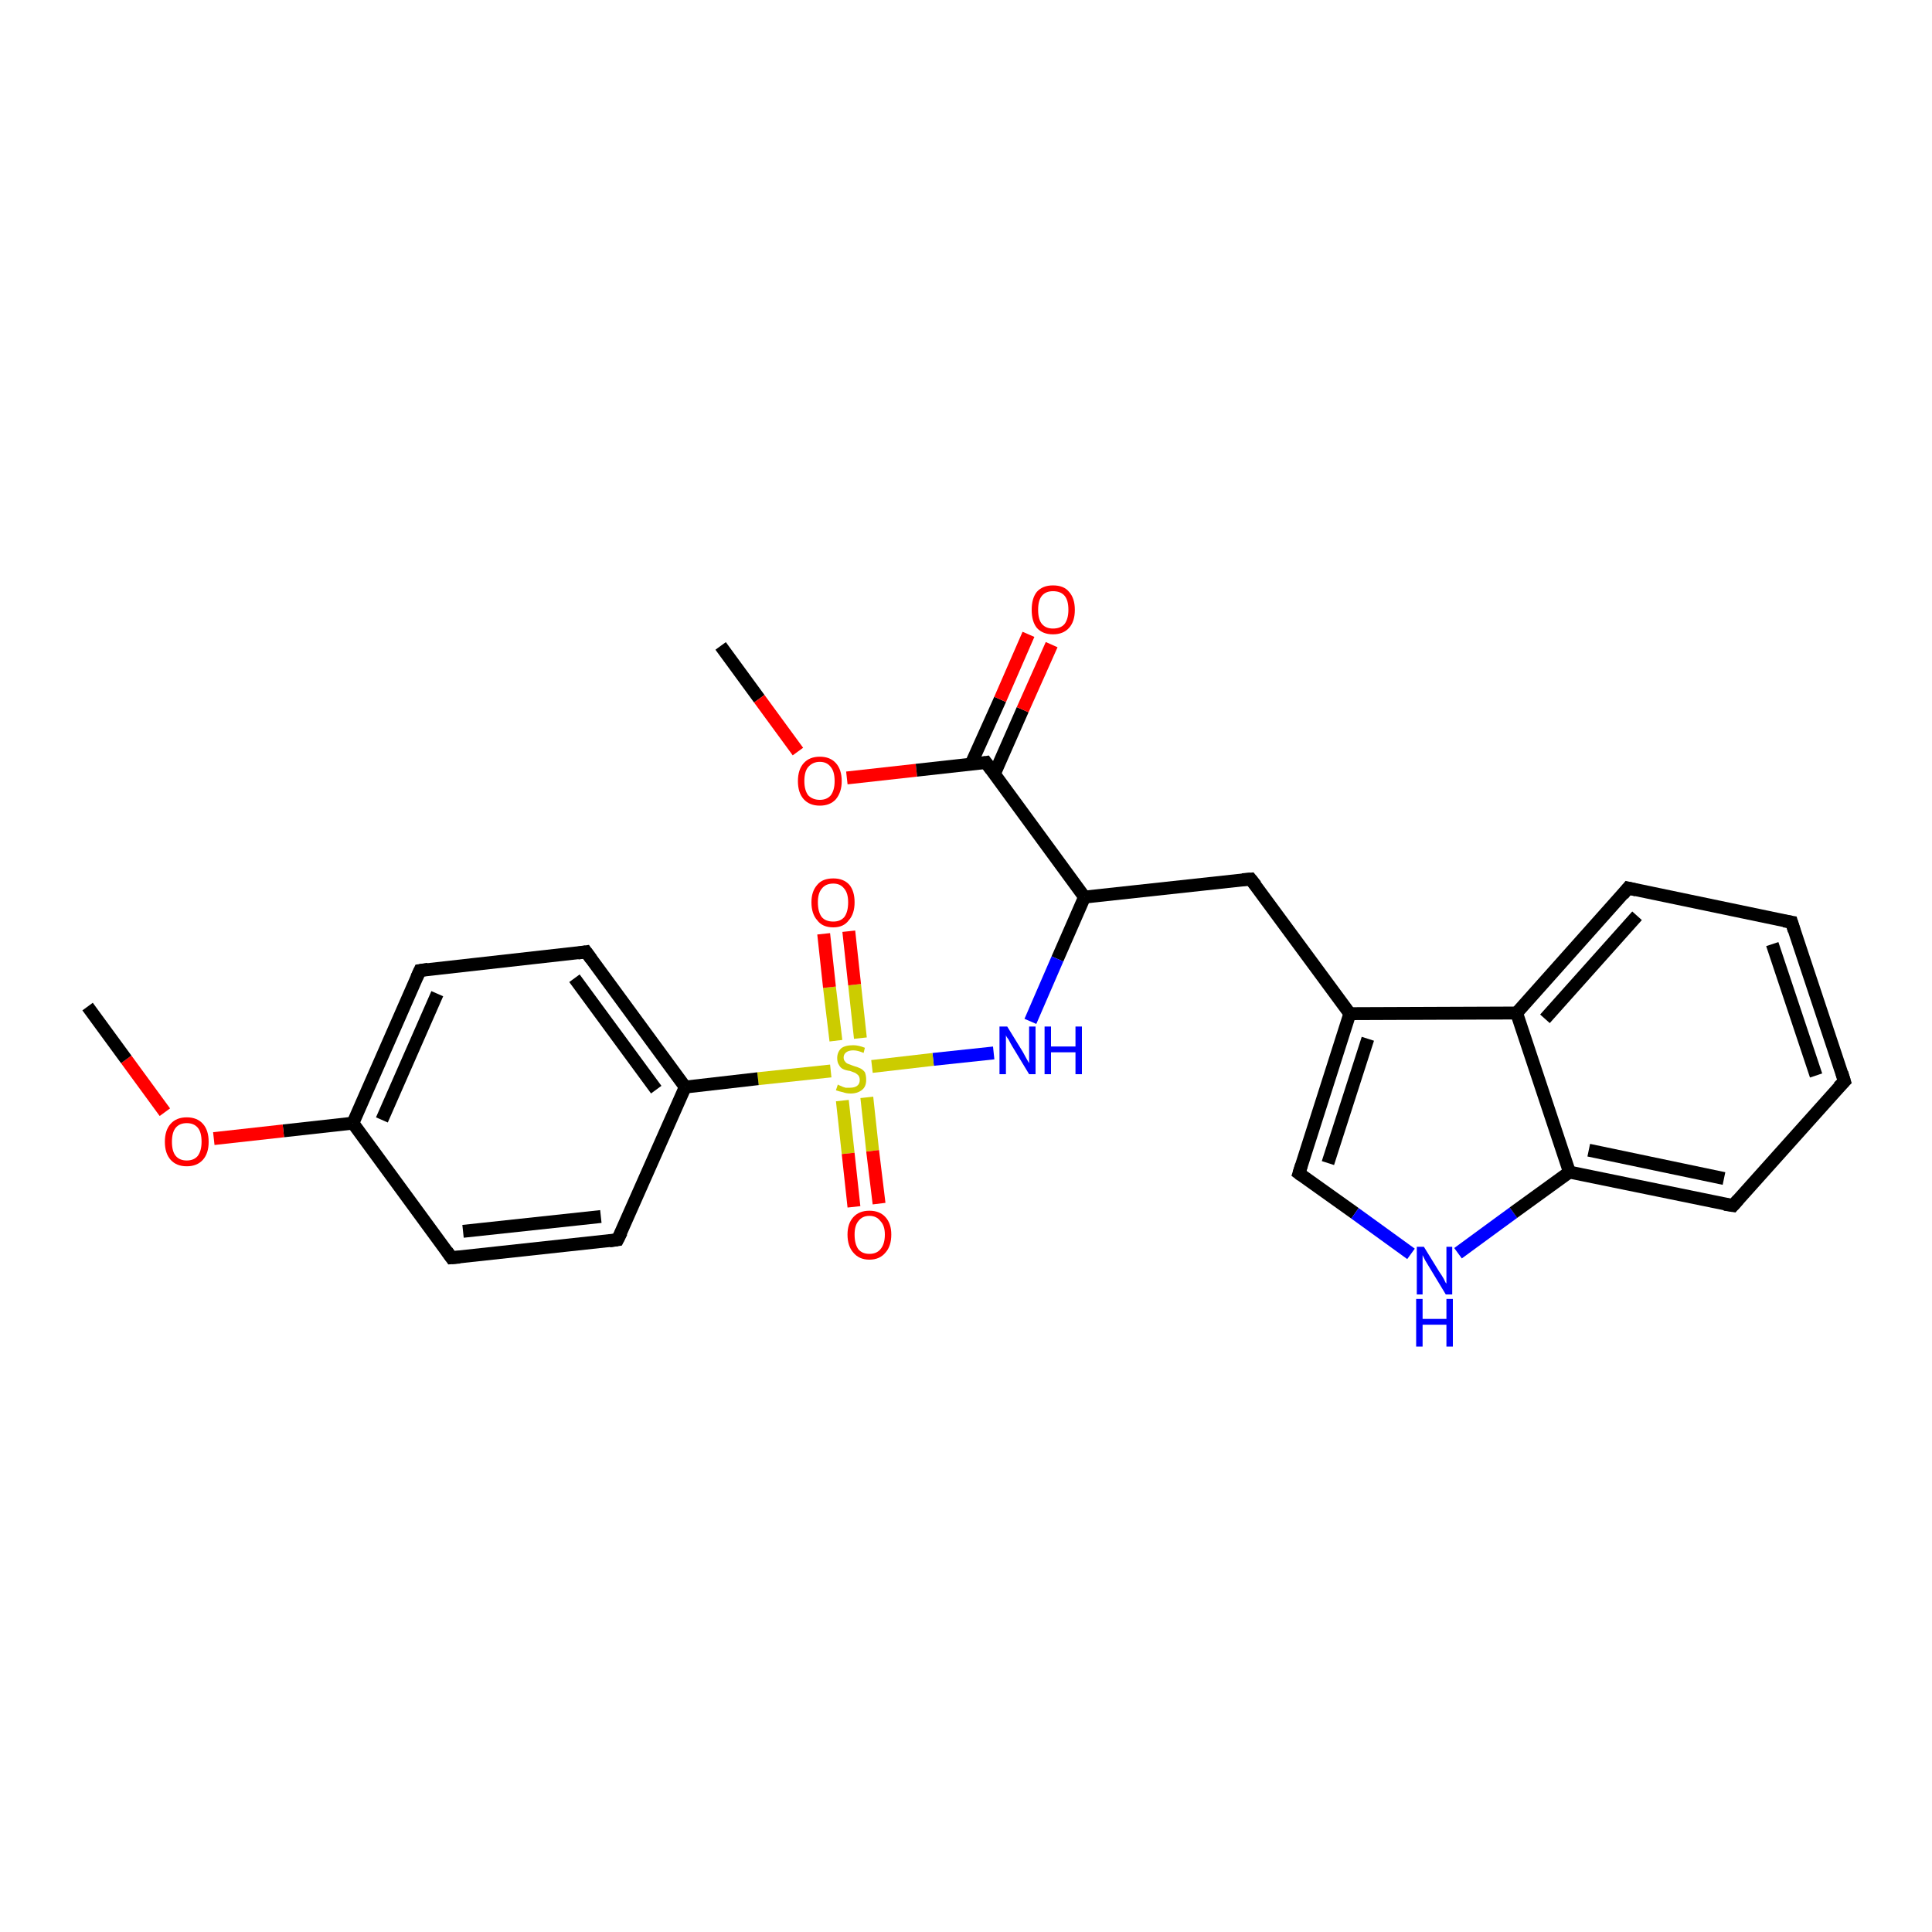 <?xml version='1.0' encoding='iso-8859-1'?>
<svg version='1.1' baseProfile='full'
              xmlns='http://www.w3.org/2000/svg'
                      xmlns:rdkit='http://www.rdkit.org/xml'
                      xmlns:xlink='http://www.w3.org/1999/xlink'
                  xml:space='preserve'
width='300px' height='300px' viewBox='0 0 300 300'>
<!-- END OF HEADER -->
<rect style='opacity:1.0;fill:#FFFFFF;stroke:none' width='300.0' height='300.0' x='0.0' y='0.0'> </rect>
<path class='bond-0 atom-0 atom-1' d='M 111.9,100.3 L 117.9,108.5' style='fill:none;fill-rule:evenodd;stroke:#000000;stroke-width:2.0px;stroke-linecap:butt;stroke-linejoin:miter;stroke-opacity:1' />
<path class='bond-0 atom-0 atom-1' d='M 117.9,108.5 L 123.9,116.7' style='fill:none;fill-rule:evenodd;stroke:#FF0000;stroke-width:2.0px;stroke-linecap:butt;stroke-linejoin:miter;stroke-opacity:1' />
<path class='bond-1 atom-1 atom-2' d='M 131.5,120.8 L 142.3,119.6' style='fill:none;fill-rule:evenodd;stroke:#FF0000;stroke-width:2.0px;stroke-linecap:butt;stroke-linejoin:miter;stroke-opacity:1' />
<path class='bond-1 atom-1 atom-2' d='M 142.3,119.6 L 153.1,118.4' style='fill:none;fill-rule:evenodd;stroke:#000000;stroke-width:2.0px;stroke-linecap:butt;stroke-linejoin:miter;stroke-opacity:1' />
<path class='bond-2 atom-2 atom-3' d='M 154.4,120.2 L 158.8,110.2' style='fill:none;fill-rule:evenodd;stroke:#000000;stroke-width:2.0px;stroke-linecap:butt;stroke-linejoin:miter;stroke-opacity:1' />
<path class='bond-2 atom-2 atom-3' d='M 158.8,110.2 L 163.3,100.1' style='fill:none;fill-rule:evenodd;stroke:#FF0000;stroke-width:2.0px;stroke-linecap:butt;stroke-linejoin:miter;stroke-opacity:1' />
<path class='bond-2 atom-2 atom-3' d='M 150.8,118.6 L 155.3,108.6' style='fill:none;fill-rule:evenodd;stroke:#000000;stroke-width:2.0px;stroke-linecap:butt;stroke-linejoin:miter;stroke-opacity:1' />
<path class='bond-2 atom-2 atom-3' d='M 155.3,108.6 L 159.7,98.5' style='fill:none;fill-rule:evenodd;stroke:#FF0000;stroke-width:2.0px;stroke-linecap:butt;stroke-linejoin:miter;stroke-opacity:1' />
<path class='bond-3 atom-2 atom-4' d='M 153.1,118.4 L 168.4,139.3' style='fill:none;fill-rule:evenodd;stroke:#000000;stroke-width:2.0px;stroke-linecap:butt;stroke-linejoin:miter;stroke-opacity:1' />
<path class='bond-4 atom-4 atom-5' d='M 168.4,139.3 L 194.2,136.5' style='fill:none;fill-rule:evenodd;stroke:#000000;stroke-width:2.0px;stroke-linecap:butt;stroke-linejoin:miter;stroke-opacity:1' />
<path class='bond-5 atom-5 atom-6' d='M 194.2,136.5 L 209.6,157.4' style='fill:none;fill-rule:evenodd;stroke:#000000;stroke-width:2.0px;stroke-linecap:butt;stroke-linejoin:miter;stroke-opacity:1' />
<path class='bond-6 atom-6 atom-7' d='M 209.6,157.4 L 201.7,182.2' style='fill:none;fill-rule:evenodd;stroke:#000000;stroke-width:2.0px;stroke-linecap:butt;stroke-linejoin:miter;stroke-opacity:1' />
<path class='bond-6 atom-6 atom-7' d='M 212.4,161.3 L 206.2,180.6' style='fill:none;fill-rule:evenodd;stroke:#000000;stroke-width:2.0px;stroke-linecap:butt;stroke-linejoin:miter;stroke-opacity:1' />
<path class='bond-7 atom-7 atom-8' d='M 201.7,182.2 L 210.4,188.4' style='fill:none;fill-rule:evenodd;stroke:#000000;stroke-width:2.0px;stroke-linecap:butt;stroke-linejoin:miter;stroke-opacity:1' />
<path class='bond-7 atom-7 atom-8' d='M 210.4,188.4 L 219.1,194.7' style='fill:none;fill-rule:evenodd;stroke:#0000FF;stroke-width:2.0px;stroke-linecap:butt;stroke-linejoin:miter;stroke-opacity:1' />
<path class='bond-8 atom-8 atom-9' d='M 226.4,194.6 L 235.0,188.3' style='fill:none;fill-rule:evenodd;stroke:#0000FF;stroke-width:2.0px;stroke-linecap:butt;stroke-linejoin:miter;stroke-opacity:1' />
<path class='bond-8 atom-8 atom-9' d='M 235.0,188.3 L 243.7,182.0' style='fill:none;fill-rule:evenodd;stroke:#000000;stroke-width:2.0px;stroke-linecap:butt;stroke-linejoin:miter;stroke-opacity:1' />
<path class='bond-9 atom-9 atom-10' d='M 243.7,182.0 L 269.1,187.2' style='fill:none;fill-rule:evenodd;stroke:#000000;stroke-width:2.0px;stroke-linecap:butt;stroke-linejoin:miter;stroke-opacity:1' />
<path class='bond-9 atom-9 atom-10' d='M 246.7,178.6 L 267.7,183.0' style='fill:none;fill-rule:evenodd;stroke:#000000;stroke-width:2.0px;stroke-linecap:butt;stroke-linejoin:miter;stroke-opacity:1' />
<path class='bond-10 atom-10 atom-11' d='M 269.1,187.2 L 286.4,167.9' style='fill:none;fill-rule:evenodd;stroke:#000000;stroke-width:2.0px;stroke-linecap:butt;stroke-linejoin:miter;stroke-opacity:1' />
<path class='bond-11 atom-11 atom-12' d='M 286.4,167.9 L 278.2,143.2' style='fill:none;fill-rule:evenodd;stroke:#000000;stroke-width:2.0px;stroke-linecap:butt;stroke-linejoin:miter;stroke-opacity:1' />
<path class='bond-11 atom-11 atom-12' d='M 282.0,167.0 L 275.2,146.6' style='fill:none;fill-rule:evenodd;stroke:#000000;stroke-width:2.0px;stroke-linecap:butt;stroke-linejoin:miter;stroke-opacity:1' />
<path class='bond-12 atom-12 atom-13' d='M 278.2,143.2 L 252.8,137.9' style='fill:none;fill-rule:evenodd;stroke:#000000;stroke-width:2.0px;stroke-linecap:butt;stroke-linejoin:miter;stroke-opacity:1' />
<path class='bond-13 atom-13 atom-14' d='M 252.8,137.9 L 235.5,157.3' style='fill:none;fill-rule:evenodd;stroke:#000000;stroke-width:2.0px;stroke-linecap:butt;stroke-linejoin:miter;stroke-opacity:1' />
<path class='bond-13 atom-13 atom-14' d='M 254.2,142.2 L 239.9,158.2' style='fill:none;fill-rule:evenodd;stroke:#000000;stroke-width:2.0px;stroke-linecap:butt;stroke-linejoin:miter;stroke-opacity:1' />
<path class='bond-14 atom-4 atom-15' d='M 168.4,139.3 L 164.2,148.9' style='fill:none;fill-rule:evenodd;stroke:#000000;stroke-width:2.0px;stroke-linecap:butt;stroke-linejoin:miter;stroke-opacity:1' />
<path class='bond-14 atom-4 atom-15' d='M 164.2,148.9 L 160.0,158.6' style='fill:none;fill-rule:evenodd;stroke:#0000FF;stroke-width:2.0px;stroke-linecap:butt;stroke-linejoin:miter;stroke-opacity:1' />
<path class='bond-15 atom-15 atom-16' d='M 154.3,163.5 L 144.9,164.5' style='fill:none;fill-rule:evenodd;stroke:#0000FF;stroke-width:2.0px;stroke-linecap:butt;stroke-linejoin:miter;stroke-opacity:1' />
<path class='bond-15 atom-15 atom-16' d='M 144.9,164.5 L 135.4,165.6' style='fill:none;fill-rule:evenodd;stroke:#CCCC00;stroke-width:2.0px;stroke-linecap:butt;stroke-linejoin:miter;stroke-opacity:1' />
<path class='bond-16 atom-16 atom-17' d='M 133.6,161.2 L 132.7,152.9' style='fill:none;fill-rule:evenodd;stroke:#CCCC00;stroke-width:2.0px;stroke-linecap:butt;stroke-linejoin:miter;stroke-opacity:1' />
<path class='bond-16 atom-16 atom-17' d='M 132.7,152.9 L 131.8,144.6' style='fill:none;fill-rule:evenodd;stroke:#FF0000;stroke-width:2.0px;stroke-linecap:butt;stroke-linejoin:miter;stroke-opacity:1' />
<path class='bond-16 atom-16 atom-17' d='M 129.8,161.6 L 128.8,153.3' style='fill:none;fill-rule:evenodd;stroke:#CCCC00;stroke-width:2.0px;stroke-linecap:butt;stroke-linejoin:miter;stroke-opacity:1' />
<path class='bond-16 atom-16 atom-17' d='M 128.8,153.3 L 127.9,145.0' style='fill:none;fill-rule:evenodd;stroke:#FF0000;stroke-width:2.0px;stroke-linecap:butt;stroke-linejoin:miter;stroke-opacity:1' />
<path class='bond-17 atom-16 atom-18' d='M 130.8,170.9 L 131.7,179.1' style='fill:none;fill-rule:evenodd;stroke:#CCCC00;stroke-width:2.0px;stroke-linecap:butt;stroke-linejoin:miter;stroke-opacity:1' />
<path class='bond-17 atom-16 atom-18' d='M 131.7,179.1 L 132.6,187.4' style='fill:none;fill-rule:evenodd;stroke:#FF0000;stroke-width:2.0px;stroke-linecap:butt;stroke-linejoin:miter;stroke-opacity:1' />
<path class='bond-17 atom-16 atom-18' d='M 134.6,170.4 L 135.5,178.7' style='fill:none;fill-rule:evenodd;stroke:#CCCC00;stroke-width:2.0px;stroke-linecap:butt;stroke-linejoin:miter;stroke-opacity:1' />
<path class='bond-17 atom-16 atom-18' d='M 135.5,178.7 L 136.5,186.9' style='fill:none;fill-rule:evenodd;stroke:#FF0000;stroke-width:2.0px;stroke-linecap:butt;stroke-linejoin:miter;stroke-opacity:1' />
<path class='bond-18 atom-16 atom-19' d='M 129.0,166.3 L 117.7,167.5' style='fill:none;fill-rule:evenodd;stroke:#CCCC00;stroke-width:2.0px;stroke-linecap:butt;stroke-linejoin:miter;stroke-opacity:1' />
<path class='bond-18 atom-16 atom-19' d='M 117.7,167.5 L 106.4,168.8' style='fill:none;fill-rule:evenodd;stroke:#000000;stroke-width:2.0px;stroke-linecap:butt;stroke-linejoin:miter;stroke-opacity:1' />
<path class='bond-19 atom-19 atom-20' d='M 106.4,168.8 L 91.0,147.8' style='fill:none;fill-rule:evenodd;stroke:#000000;stroke-width:2.0px;stroke-linecap:butt;stroke-linejoin:miter;stroke-opacity:1' />
<path class='bond-19 atom-19 atom-20' d='M 101.9,169.2 L 89.2,151.9' style='fill:none;fill-rule:evenodd;stroke:#000000;stroke-width:2.0px;stroke-linecap:butt;stroke-linejoin:miter;stroke-opacity:1' />
<path class='bond-20 atom-20 atom-21' d='M 91.0,147.8 L 65.2,150.7' style='fill:none;fill-rule:evenodd;stroke:#000000;stroke-width:2.0px;stroke-linecap:butt;stroke-linejoin:miter;stroke-opacity:1' />
<path class='bond-21 atom-21 atom-22' d='M 65.2,150.7 L 54.8,174.4' style='fill:none;fill-rule:evenodd;stroke:#000000;stroke-width:2.0px;stroke-linecap:butt;stroke-linejoin:miter;stroke-opacity:1' />
<path class='bond-21 atom-21 atom-22' d='M 67.9,154.3 L 59.3,173.9' style='fill:none;fill-rule:evenodd;stroke:#000000;stroke-width:2.0px;stroke-linecap:butt;stroke-linejoin:miter;stroke-opacity:1' />
<path class='bond-22 atom-22 atom-23' d='M 54.8,174.4 L 44.0,175.6' style='fill:none;fill-rule:evenodd;stroke:#000000;stroke-width:2.0px;stroke-linecap:butt;stroke-linejoin:miter;stroke-opacity:1' />
<path class='bond-22 atom-22 atom-23' d='M 44.0,175.6 L 33.2,176.8' style='fill:none;fill-rule:evenodd;stroke:#FF0000;stroke-width:2.0px;stroke-linecap:butt;stroke-linejoin:miter;stroke-opacity:1' />
<path class='bond-23 atom-23 atom-24' d='M 25.6,172.7 L 19.6,164.5' style='fill:none;fill-rule:evenodd;stroke:#FF0000;stroke-width:2.0px;stroke-linecap:butt;stroke-linejoin:miter;stroke-opacity:1' />
<path class='bond-23 atom-23 atom-24' d='M 19.6,164.5 L 13.6,156.3' style='fill:none;fill-rule:evenodd;stroke:#000000;stroke-width:2.0px;stroke-linecap:butt;stroke-linejoin:miter;stroke-opacity:1' />
<path class='bond-24 atom-22 atom-25' d='M 54.8,174.4 L 70.1,195.3' style='fill:none;fill-rule:evenodd;stroke:#000000;stroke-width:2.0px;stroke-linecap:butt;stroke-linejoin:miter;stroke-opacity:1' />
<path class='bond-25 atom-25 atom-26' d='M 70.1,195.3 L 95.9,192.5' style='fill:none;fill-rule:evenodd;stroke:#000000;stroke-width:2.0px;stroke-linecap:butt;stroke-linejoin:miter;stroke-opacity:1' />
<path class='bond-25 atom-25 atom-26' d='M 71.9,191.2 L 93.3,188.9' style='fill:none;fill-rule:evenodd;stroke:#000000;stroke-width:2.0px;stroke-linecap:butt;stroke-linejoin:miter;stroke-opacity:1' />
<path class='bond-26 atom-14 atom-6' d='M 235.5,157.3 L 209.6,157.4' style='fill:none;fill-rule:evenodd;stroke:#000000;stroke-width:2.0px;stroke-linecap:butt;stroke-linejoin:miter;stroke-opacity:1' />
<path class='bond-27 atom-26 atom-19' d='M 95.9,192.5 L 106.4,168.8' style='fill:none;fill-rule:evenodd;stroke:#000000;stroke-width:2.0px;stroke-linecap:butt;stroke-linejoin:miter;stroke-opacity:1' />
<path class='bond-28 atom-14 atom-9' d='M 235.5,157.3 L 243.7,182.0' style='fill:none;fill-rule:evenodd;stroke:#000000;stroke-width:2.0px;stroke-linecap:butt;stroke-linejoin:miter;stroke-opacity:1' />
<path d='M 152.5,118.5 L 153.1,118.4 L 153.9,119.5' style='fill:none;stroke:#000000;stroke-width:2.0px;stroke-linecap:butt;stroke-linejoin:miter;stroke-opacity:1;' />
<path d='M 192.9,136.6 L 194.2,136.5 L 195.0,137.5' style='fill:none;stroke:#000000;stroke-width:2.0px;stroke-linecap:butt;stroke-linejoin:miter;stroke-opacity:1;' />
<path d='M 202.1,180.9 L 201.7,182.2 L 202.1,182.5' style='fill:none;stroke:#000000;stroke-width:2.0px;stroke-linecap:butt;stroke-linejoin:miter;stroke-opacity:1;' />
<path d='M 267.8,187.0 L 269.1,187.2 L 269.9,186.3' style='fill:none;stroke:#000000;stroke-width:2.0px;stroke-linecap:butt;stroke-linejoin:miter;stroke-opacity:1;' />
<path d='M 285.5,168.8 L 286.4,167.9 L 286.0,166.6' style='fill:none;stroke:#000000;stroke-width:2.0px;stroke-linecap:butt;stroke-linejoin:miter;stroke-opacity:1;' />
<path d='M 278.6,144.5 L 278.2,143.2 L 277.0,143.0' style='fill:none;stroke:#000000;stroke-width:2.0px;stroke-linecap:butt;stroke-linejoin:miter;stroke-opacity:1;' />
<path d='M 254.1,138.2 L 252.8,137.9 L 252.0,138.9' style='fill:none;stroke:#000000;stroke-width:2.0px;stroke-linecap:butt;stroke-linejoin:miter;stroke-opacity:1;' />
<path d='M 91.8,148.9 L 91.0,147.8 L 89.7,148.0' style='fill:none;stroke:#000000;stroke-width:2.0px;stroke-linecap:butt;stroke-linejoin:miter;stroke-opacity:1;' />
<path d='M 66.5,150.5 L 65.2,150.7 L 64.7,151.8' style='fill:none;stroke:#000000;stroke-width:2.0px;stroke-linecap:butt;stroke-linejoin:miter;stroke-opacity:1;' />
<path d='M 69.4,194.3 L 70.1,195.3 L 71.4,195.2' style='fill:none;stroke:#000000;stroke-width:2.0px;stroke-linecap:butt;stroke-linejoin:miter;stroke-opacity:1;' />
<path d='M 94.6,192.7 L 95.9,192.5 L 96.5,191.3' style='fill:none;stroke:#000000;stroke-width:2.0px;stroke-linecap:butt;stroke-linejoin:miter;stroke-opacity:1;' />
<path class='atom-1' d='M 123.9 121.3
Q 123.9 119.5, 124.8 118.5
Q 125.7 117.5, 127.3 117.5
Q 128.9 117.5, 129.8 118.5
Q 130.7 119.5, 130.7 121.3
Q 130.7 123.0, 129.8 124.1
Q 128.9 125.1, 127.3 125.1
Q 125.7 125.1, 124.8 124.1
Q 123.9 123.1, 123.9 121.3
M 127.3 124.2
Q 128.4 124.2, 129.0 123.5
Q 129.6 122.7, 129.6 121.3
Q 129.6 119.8, 129.0 119.1
Q 128.4 118.3, 127.3 118.3
Q 126.2 118.3, 125.5 119.1
Q 124.9 119.8, 124.9 121.3
Q 124.9 122.7, 125.5 123.5
Q 126.2 124.2, 127.3 124.2
' fill='#FF0000'/>
<path class='atom-3' d='M 160.2 94.7
Q 160.2 92.9, 161.0 91.9
Q 161.9 90.9, 163.5 90.9
Q 165.2 90.9, 166.0 91.9
Q 166.9 92.9, 166.9 94.7
Q 166.9 96.5, 166.0 97.5
Q 165.1 98.5, 163.5 98.5
Q 161.9 98.5, 161.0 97.5
Q 160.2 96.5, 160.2 94.7
M 163.5 97.6
Q 164.7 97.6, 165.3 96.9
Q 165.9 96.1, 165.9 94.7
Q 165.9 93.2, 165.3 92.5
Q 164.7 91.8, 163.5 91.8
Q 162.4 91.8, 161.8 92.5
Q 161.2 93.2, 161.2 94.7
Q 161.2 96.2, 161.8 96.9
Q 162.4 97.6, 163.5 97.6
' fill='#FF0000'/>
<path class='atom-8' d='M 221.1 193.6
L 223.5 197.5
Q 223.8 197.9, 224.2 198.6
Q 224.5 199.3, 224.6 199.3
L 224.6 193.6
L 225.5 193.6
L 225.5 201.0
L 224.5 201.0
L 221.9 196.7
Q 221.6 196.2, 221.3 195.7
Q 221.0 195.1, 220.9 194.9
L 220.9 201.0
L 220.0 201.0
L 220.0 193.6
L 221.1 193.6
' fill='#0000FF'/>
<path class='atom-8' d='M 219.9 201.7
L 220.9 201.7
L 220.9 204.8
L 224.6 204.8
L 224.6 201.7
L 225.6 201.7
L 225.6 209.1
L 224.6 209.1
L 224.6 205.7
L 220.9 205.7
L 220.9 209.1
L 219.9 209.1
L 219.9 201.7
' fill='#0000FF'/>
<path class='atom-15' d='M 156.4 159.4
L 158.8 163.3
Q 159.0 163.7, 159.4 164.4
Q 159.8 165.1, 159.8 165.1
L 159.8 159.4
L 160.8 159.4
L 160.8 166.8
L 159.8 166.8
L 157.2 162.5
Q 156.9 162.0, 156.6 161.4
Q 156.2 160.9, 156.2 160.7
L 156.2 166.8
L 155.2 166.8
L 155.2 159.4
L 156.4 159.4
' fill='#0000FF'/>
<path class='atom-15' d='M 162.2 159.4
L 163.2 159.4
L 163.2 162.5
L 167.0 162.5
L 167.0 159.4
L 168.0 159.4
L 168.0 166.8
L 167.0 166.8
L 167.0 163.4
L 163.2 163.4
L 163.2 166.8
L 162.2 166.8
L 162.2 159.4
' fill='#0000FF'/>
<path class='atom-16' d='M 130.1 168.4
Q 130.2 168.5, 130.5 168.6
Q 130.9 168.8, 131.3 168.9
Q 131.6 168.9, 132.0 168.9
Q 132.7 168.9, 133.1 168.6
Q 133.5 168.3, 133.5 167.7
Q 133.5 167.3, 133.3 167.0
Q 133.1 166.8, 132.8 166.6
Q 132.5 166.5, 132.0 166.3
Q 131.3 166.2, 130.9 166.0
Q 130.5 165.8, 130.3 165.4
Q 130.0 165.0, 130.0 164.3
Q 130.0 163.4, 130.6 162.8
Q 131.2 162.3, 132.5 162.3
Q 133.3 162.3, 134.3 162.7
L 134.1 163.5
Q 133.2 163.1, 132.5 163.1
Q 131.8 163.1, 131.4 163.4
Q 131.0 163.7, 131.0 164.2
Q 131.0 164.6, 131.2 164.8
Q 131.4 165.1, 131.7 165.2
Q 132.0 165.3, 132.5 165.5
Q 133.2 165.7, 133.6 165.9
Q 134.0 166.1, 134.3 166.5
Q 134.5 167.0, 134.5 167.7
Q 134.5 168.7, 133.9 169.2
Q 133.2 169.8, 132.1 169.8
Q 131.4 169.8, 130.9 169.6
Q 130.4 169.5, 129.8 169.3
L 130.1 168.4
' fill='#CCCC00'/>
<path class='atom-17' d='M 126.0 140.1
Q 126.0 138.4, 126.9 137.4
Q 127.7 136.4, 129.4 136.4
Q 131.0 136.4, 131.9 137.4
Q 132.7 138.4, 132.7 140.1
Q 132.7 141.9, 131.8 142.9
Q 131.0 144.0, 129.4 144.0
Q 127.7 144.0, 126.9 142.9
Q 126.0 141.9, 126.0 140.1
M 129.4 143.1
Q 130.5 143.1, 131.1 142.4
Q 131.7 141.6, 131.7 140.1
Q 131.7 138.7, 131.1 138.0
Q 130.5 137.2, 129.4 137.2
Q 128.2 137.2, 127.6 138.0
Q 127.0 138.7, 127.0 140.1
Q 127.0 141.6, 127.6 142.4
Q 128.2 143.1, 129.4 143.1
' fill='#FF0000'/>
<path class='atom-18' d='M 131.6 191.7
Q 131.6 190.0, 132.5 189.0
Q 133.4 188.0, 135.0 188.0
Q 136.6 188.0, 137.5 189.0
Q 138.4 190.0, 138.4 191.7
Q 138.4 193.5, 137.5 194.5
Q 136.6 195.6, 135.0 195.6
Q 133.4 195.6, 132.5 194.5
Q 131.6 193.5, 131.6 191.7
M 135.0 194.7
Q 136.1 194.7, 136.7 194.0
Q 137.4 193.2, 137.4 191.7
Q 137.4 190.3, 136.7 189.6
Q 136.1 188.8, 135.0 188.8
Q 133.9 188.8, 133.3 189.6
Q 132.7 190.3, 132.7 191.7
Q 132.7 193.2, 133.3 194.0
Q 133.9 194.7, 135.0 194.7
' fill='#FF0000'/>
<path class='atom-23' d='M 25.6 177.3
Q 25.6 175.5, 26.5 174.5
Q 27.4 173.5, 29.0 173.5
Q 30.6 173.5, 31.5 174.5
Q 32.4 175.5, 32.4 177.3
Q 32.4 179.1, 31.5 180.1
Q 30.6 181.1, 29.0 181.1
Q 27.4 181.1, 26.5 180.1
Q 25.6 179.1, 25.6 177.3
M 29.0 180.2
Q 30.1 180.2, 30.7 179.5
Q 31.3 178.7, 31.3 177.3
Q 31.3 175.8, 30.7 175.1
Q 30.1 174.4, 29.0 174.4
Q 27.9 174.4, 27.3 175.1
Q 26.7 175.8, 26.7 177.3
Q 26.7 178.8, 27.3 179.5
Q 27.9 180.2, 29.0 180.2
' fill='#FF0000'/>
</svg>
